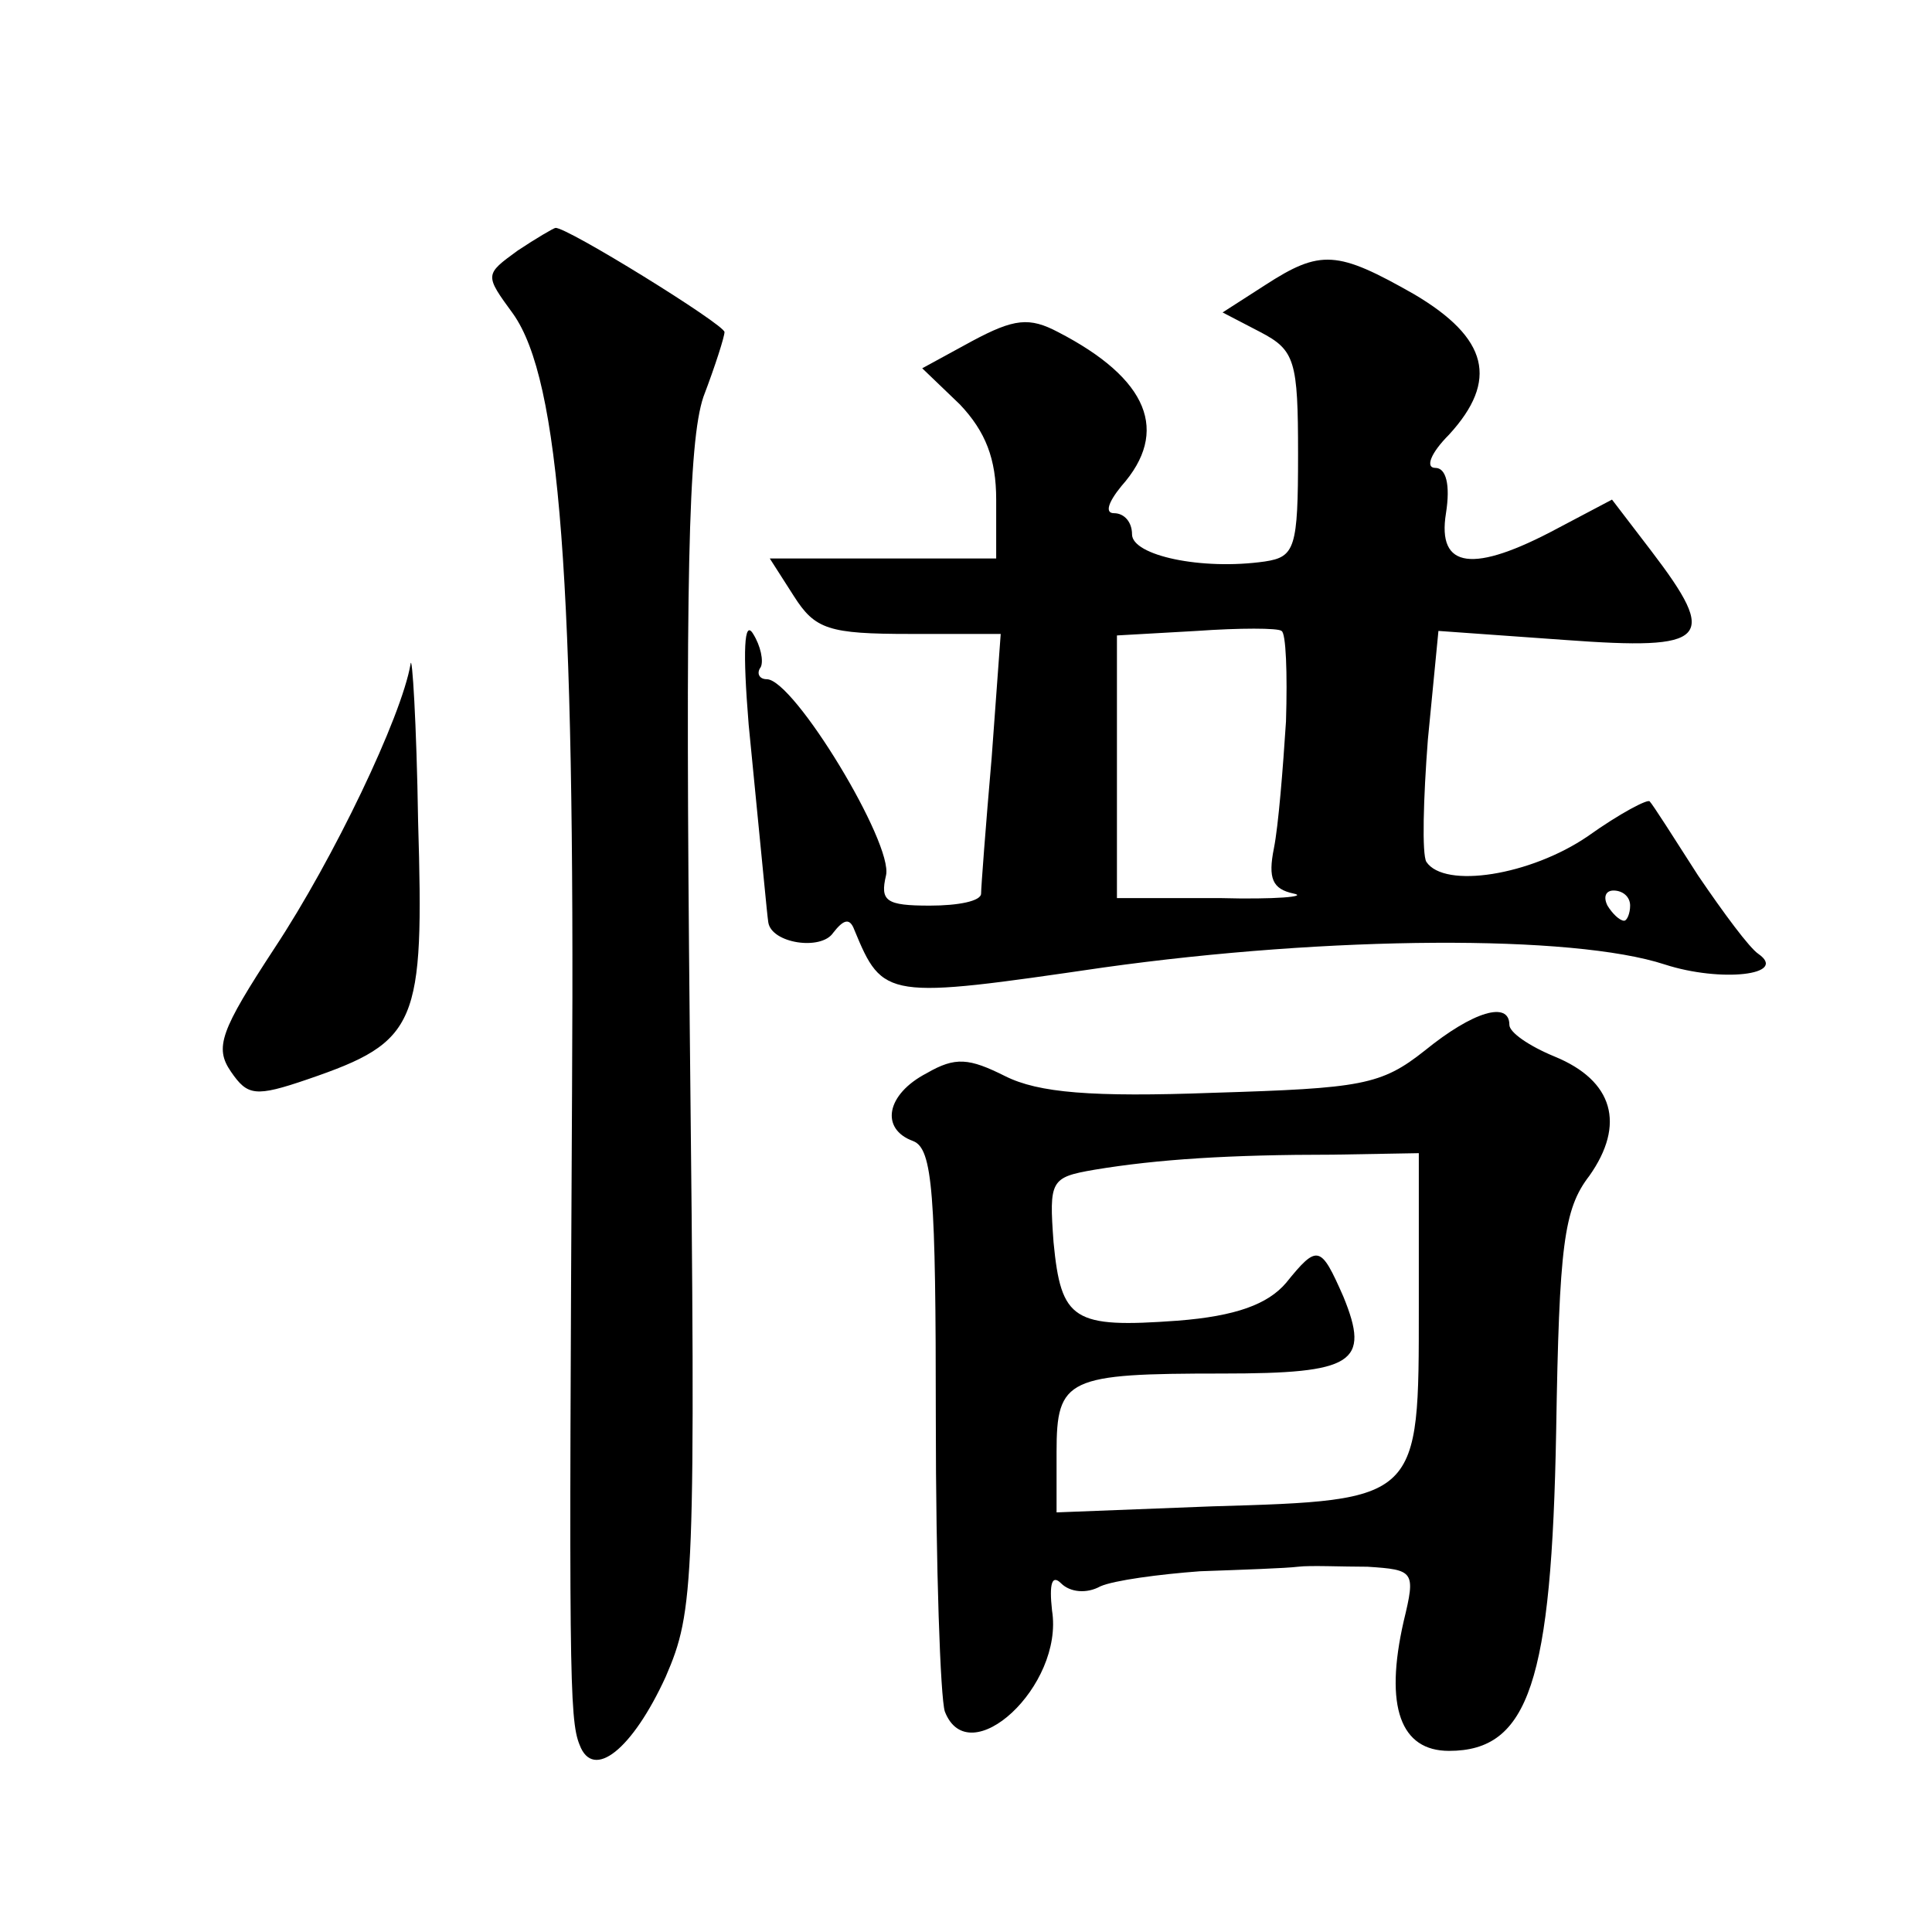 <?xml version="1.0" standalone="no"?>
<!DOCTYPE svg PUBLIC "-//W3C//DTD SVG 20010904//EN"
 "http://www.w3.org/TR/2001/REC-SVG-20010904/DTD/svg10.dtd">
<svg version="1.0" xmlns="http://www.w3.org/2000/svg"
 width="128pt" height="128pt" viewBox="0 0 128 128"
 preserveAspectRatio="xMidYMid meet">
<g transform="translate(0,128) scale(0.1,-0.1)"
fill="#0" stroke="none">
<path d="M343 1114 c-22 -16 -22 -16 -3 -42 31 -44 41 -176 39 -514 -2 -383 -2
-417 5 -434 9 -24 35 -3 57 45 19 44 20 60 16 428 -3 300 -1 390 9 420 8 21 14
40 14 43 0 5 -105 70 -112 69 -1 0 -13 -7 -25 -15z M838 1091 l-28 -18 25 -13 c23
-12 25 -19 25 -81 0 -62 -2 -68 -22 -71 -42 -6 -88 4 -88 18 0 8 -5 14 -12 14 -6
0 -4 7 5 18 32 36 18 71 -42 102 -19 10 -29 9 -57 -6 l-33 -18 25 -24 c17 -18 24
-36 24 -63 l0 -39 -75 0 -75 0 16 -25 c14 -22 23 -25 77 -25 l60 0 -6 -82 c-4 -46
-7 -86 -7 -90 0 -5 -15 -8 -34 -8 -29 0 -33 3 -29 20 5 21 -61 130 -79 130 -5 0
-7 4 -4 8 2 4 0 14 -5 22 -6 10 -7 -11 -3 -60 10 -101 12 -124 13 -131 2 -14 35
-19 43 -7 7 9 11 10 14 2 19 -46 21 -46 165 -25 150 21 311 22 372 2 37 -12 82
-7 62 7 -6 4 -23 27 -40 52 -16 25 -30 47 -32 49 -1 2 -20 -8 -41 -23 -38 -26 -95
-35 -107 -17 -3 5 -2 42 1 81 l7 72 84 -6 c95 -7 102 0 57 59 l-26 34 -36 -19 c-56
-30 -80 -27 -74 10 3 19 0 30 -7 30 -7 0 -3 10 9 22 33 36 26 64 -23 93 -51 29
-62 30 -99 6z m14 -289 c-2 -31 -5 -69 -8 -84 -4 -20 -1 -27 13 -30 10 -2 -12 -4
-49 -3 l-68 0 0 87 0 87 53 3 c28 2 54 2 56 0 3 -1 4 -28 3 -60z m228 -122 c0 -5
-2 -10 -4 -10 -3 0 -8 5 -11 10 -3 6 -1 10 4 10 6 0 11 -4 11 -10z M272 840 c-6
-35 -51 -129 -90 -188 -36 -55 -40 -66 -29 -82 11 -16 16 -17 51 -5 73 25 77 36
73 171 -1 65 -4 112 -5 104z M944 584 c-29 -23 -42 -25 -140 -28 -81 -3 -116 0
-138 11 -24 12 -33 13 -52 2 -27 -14 -31 -37 -9 -45 13 -5 15 -35 15 -184 0 -98
3 -185 6 -194 16 -41 79 17 71 67 -2 18 0 24 6 18 6 -6 17 -7 26 -2 9 4 39 8 66
10 28 1 57 2 65 3 8 1 29 0 46 0 31 -2 32 -3 24 -36 -13 -57 -2 -86 30 -86 53 0
68 46 71 212 2 123 5 147 22 169 24 34 16 63 -23 79 -17 7 -30 16 -30 21 0 16 -24
9 -56 -17z m-4 -170 c0 -128 1 -128 -137 -132 l-103 -4 0 40 c0 49 7 52 110 52
87 0 98 7 80 51 -15 34 -17 35 -38 9 -12 -14 -33 -22 -72 -25 -69 -5 -77 0 -82
52 -3 41 -2 43 27 48 42 7 90 10 158 10 l57 1 0 -102z"/>
</g>
</svg>
